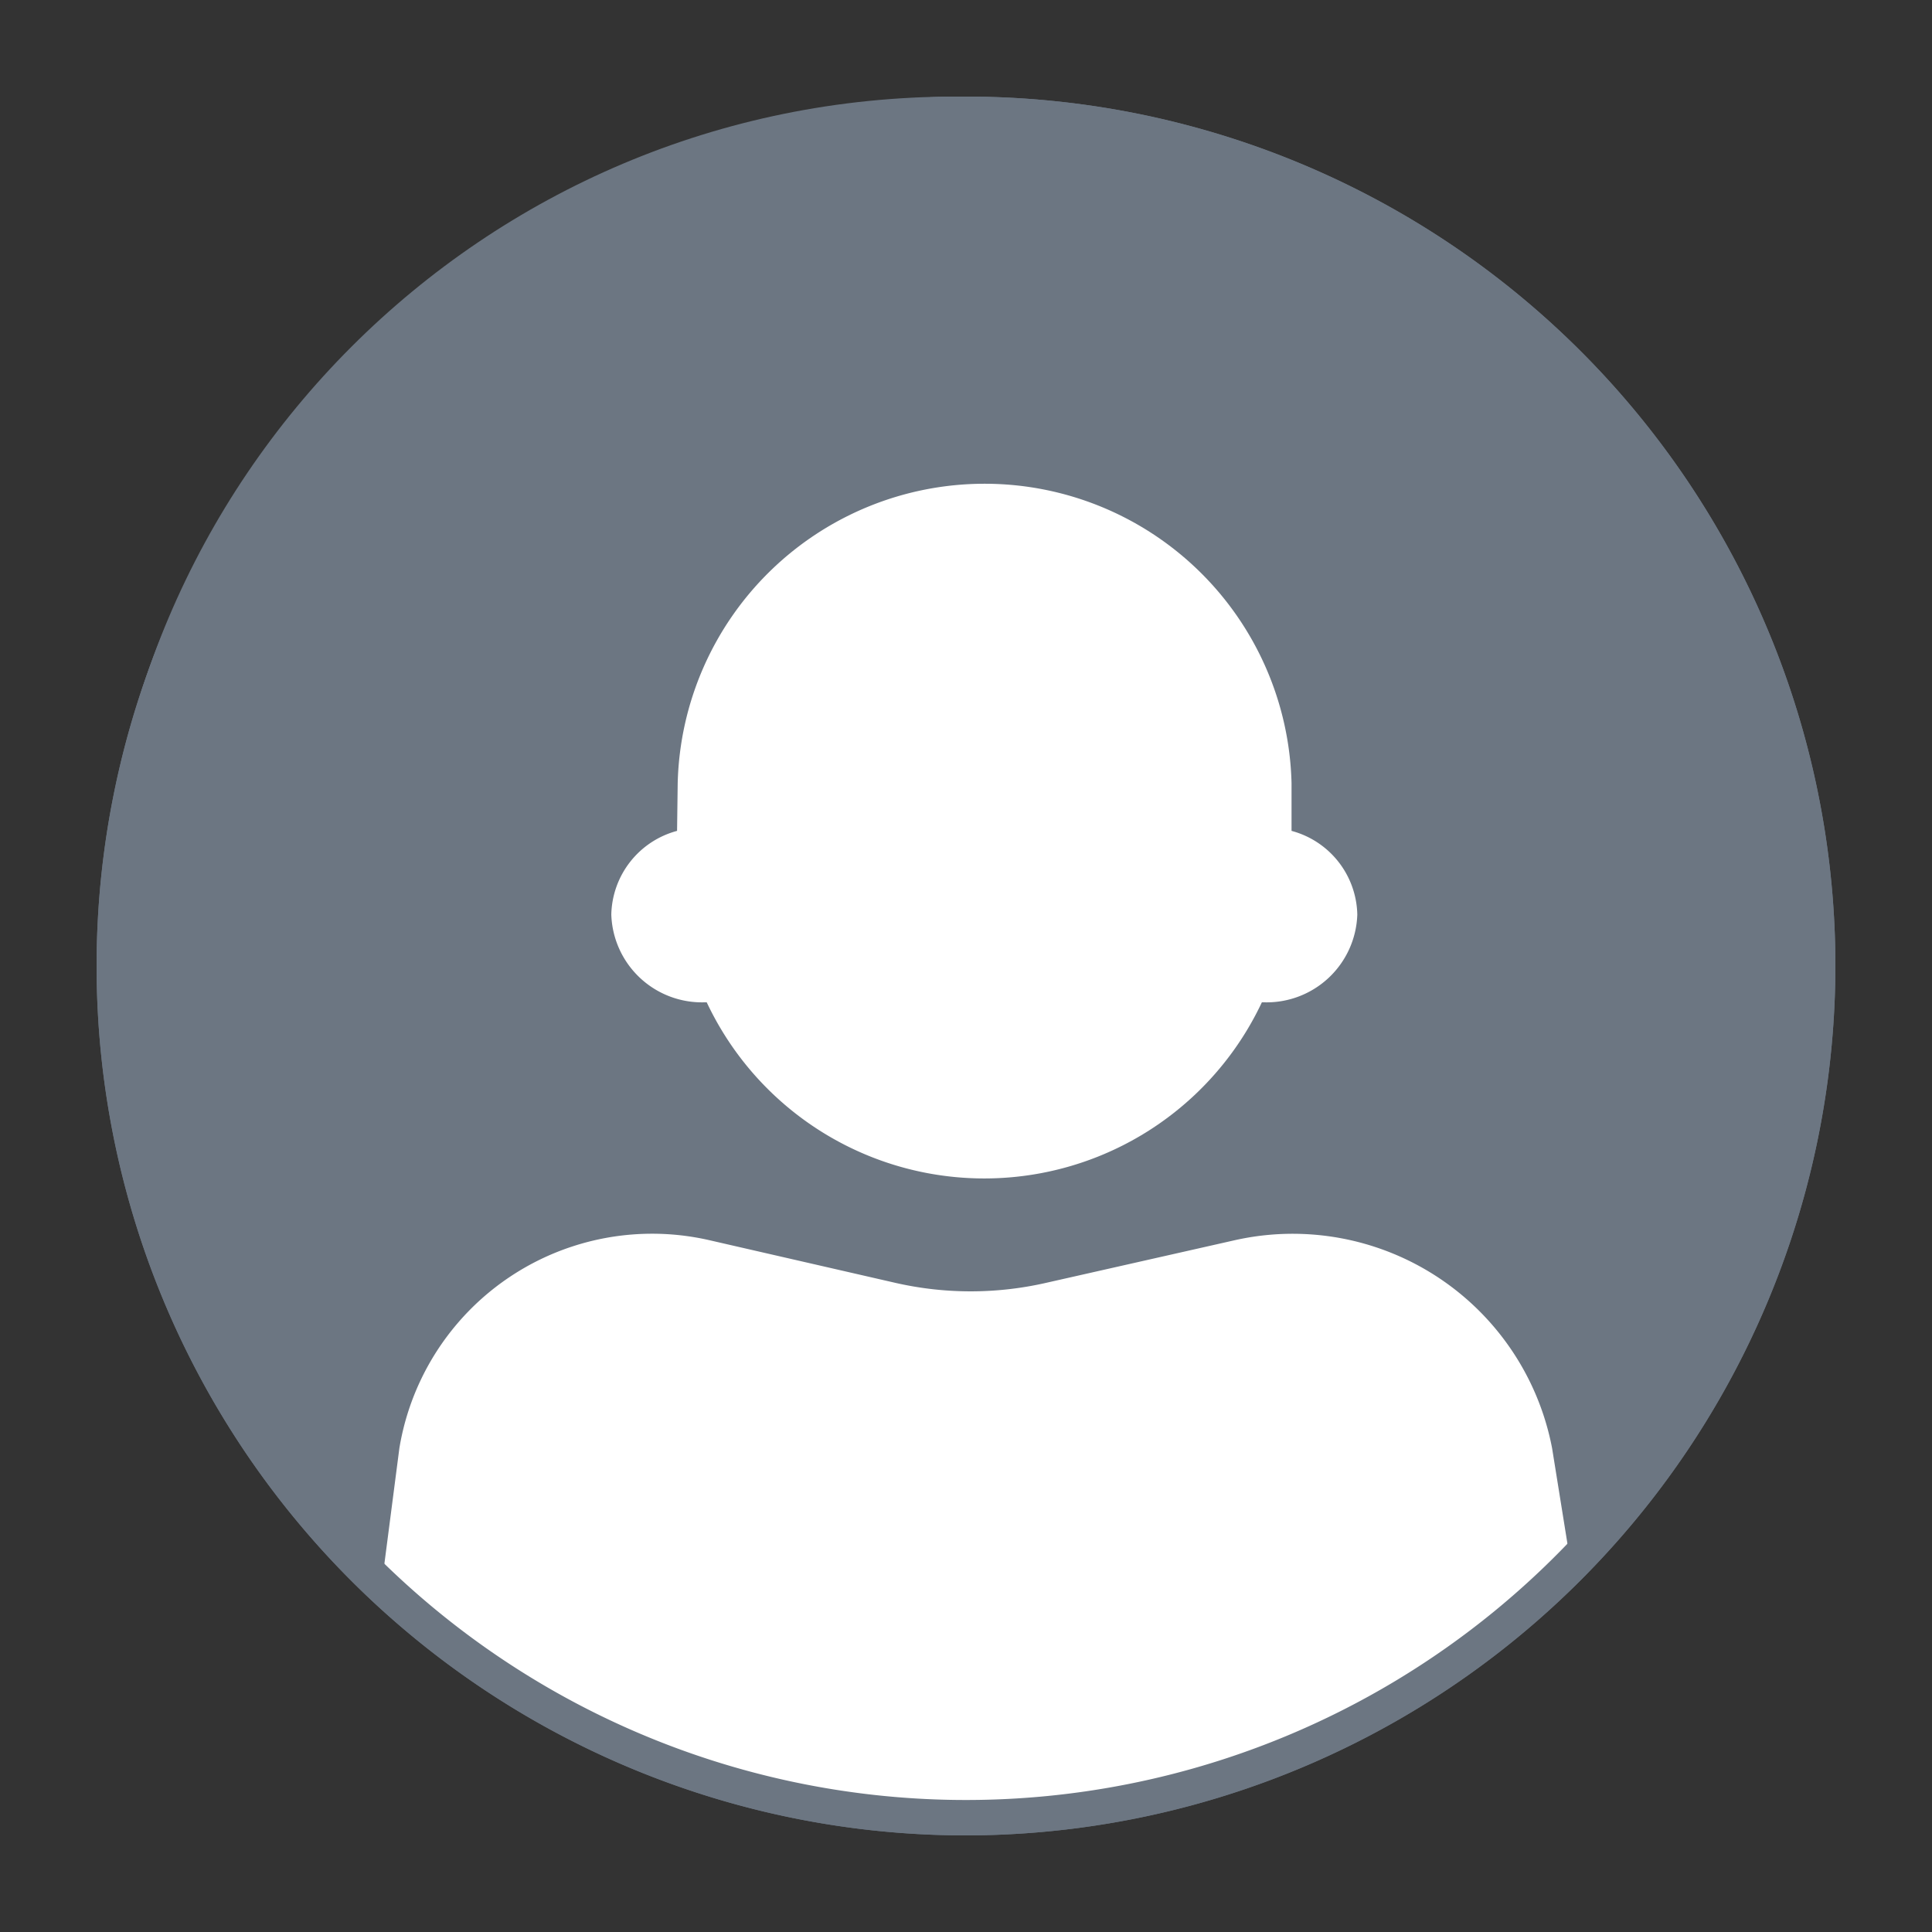 <svg width="80" height="80" viewBox="0 0 80 80" fill="none" xmlns="http://www.w3.org/2000/svg">
    <rect x="0" y="0" width="80" height="80" fill="#333333" stroke="none"/>
    <path d="M39.559 74.727c19.53 0 35.363-15.833 35.363-35.364C74.922 19.834 59.09 4 39.56 4 20.029 4 4.195 19.833 4.195 39.364c0 19.53 15.833 35.363 35.364 35.363z" fill="#6C7682"/>
    <path d="M40 76a36 36 0 1 1 36-36 36.044 36.044 0 0 1-36 36zm0-70.532A34.533 34.533 0 1 0 74.532 40 34.568 34.568 0 0 0 40 5.468z" fill="#6C7682"/>
    <path d="M16.528 66.45h-.097a.734.734 0 0 1-.628-.823l.734-5.658a10.608 10.608 0 0 1 12.855-8.611l7.709 1.768c2.037.461 4.151.461 6.188 0l7.825-1.768a10.936 10.936 0 0 1 13.155 8.61l.742 4.616a.743.743 0 0 1-.896.873.733.733 0 0 1-.554-.6l-.733-4.596a9.477 9.477 0 0 0-11.387-7.436l-7.825 1.769c-2.25.508-4.584.508-6.834 0l-7.709-1.769A9.168 9.168 0 0 0 17.987 60.2l-.725 5.631a.751.751 0 0 1-.734.62z" fill="#fff"/>
    <path fill-rule="evenodd" clip-rule="evenodd" d="M28.062 32.425a12.713 12.713 0 0 1 25.418 0v1.98a3.668 3.668 0 0 1 2.723 3.466 3.758 3.758 0 0 1-3.864 3.633h-.088a12.703 12.703 0 0 1-22.987 0h-.088a3.757 3.757 0 0 1-3.863-3.633 3.67 3.67 0 0 1 2.723-3.466l.026-1.98z" fill="#fff"/>
    <path d="M17.999 56.902 16.53 66.46l4.42 3.67 9.549 3.677 11.272 1.432 7.86-1.397 6.833-3.006 7.86-5.817-1.468-7.347-5.172-5.172h-5.888l-13.96 1.468-12.491-2.201-3.67 1.467L18 56.903z" fill="#fff"/>
    <path d="M40 76a36 36 0 1 1 36-36 36.044 36.044 0 0 1-36 36zm0-70.532A34.533 34.533 0 1 0 74.532 40 34.568 34.568 0 0 0 40 5.468z" fill="#6C7682"/>
</svg>
